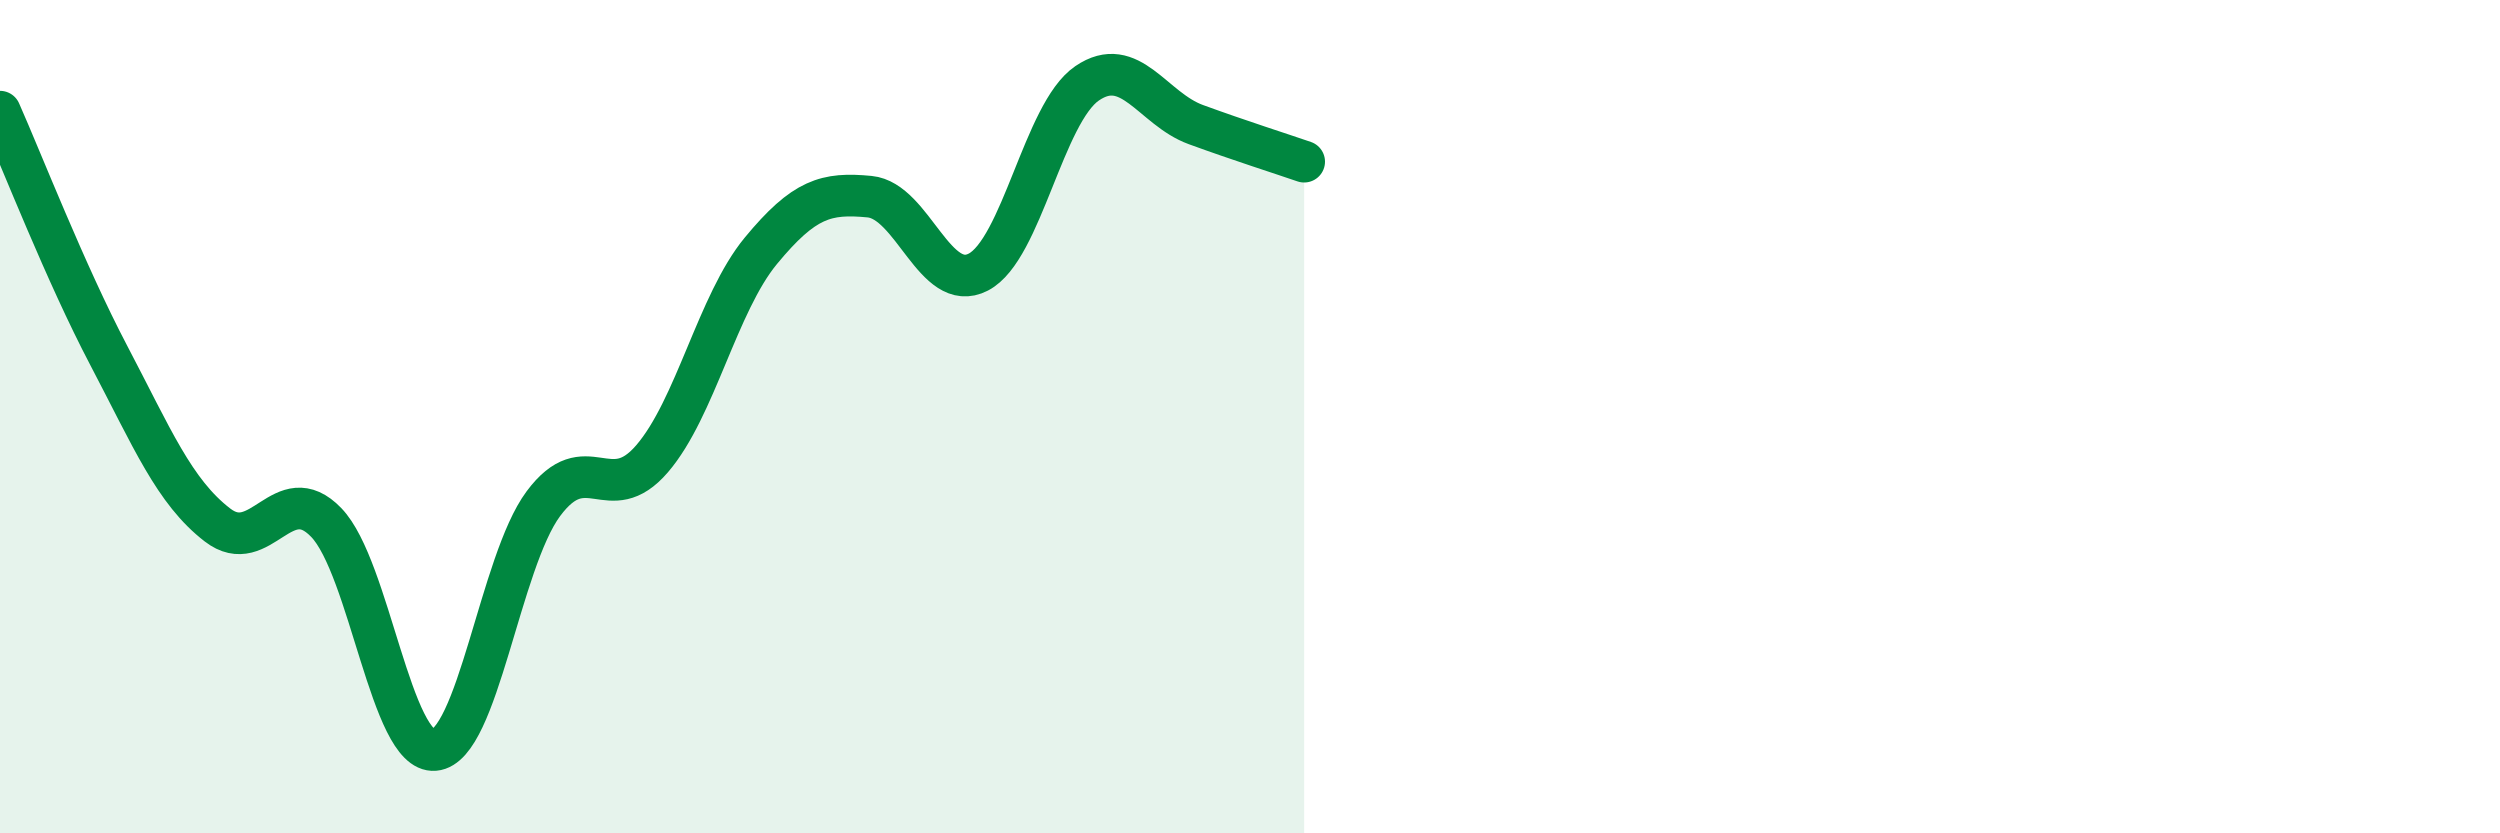 
    <svg width="60" height="20" viewBox="0 0 60 20" xmlns="http://www.w3.org/2000/svg">
      <path
        d="M 0,2.68 C 0.52,3.85 1.57,6.55 2.61,8.53 C 3.65,10.51 4.18,11.8 5.22,12.6 C 6.26,13.4 6.79,11.46 7.83,12.54 C 8.87,13.62 9.39,18.09 10.43,18 C 11.47,17.91 12,13.49 13.04,12.09 C 14.08,10.69 14.61,12.22 15.65,11.01 C 16.69,9.8 17.22,7.28 18.26,6.02 C 19.3,4.76 19.83,4.62 20.87,4.72 C 21.91,4.82 22.44,7.07 23.48,6.53 C 24.52,5.99 25.05,2.71 26.09,2 C 27.13,1.29 27.66,2.61 28.7,2.99 C 29.74,3.37 30.78,3.7 31.3,3.88L31.3 20L0 20Z"
        fill="#008740"
        opacity="0.1"
        stroke-linecap="round"
        stroke-linejoin="round"
      />
      <path
        d="M 0,2.68 C 0.52,3.85 1.57,6.55 2.61,8.53 C 3.65,10.51 4.18,11.8 5.22,12.6 C 6.26,13.4 6.79,11.46 7.83,12.54 C 8.87,13.62 9.39,18.09 10.43,18 C 11.47,17.91 12,13.49 13.04,12.09 C 14.08,10.69 14.61,12.22 15.65,11.01 C 16.69,9.8 17.22,7.28 18.26,6.02 C 19.3,4.76 19.83,4.62 20.87,4.72 C 21.91,4.82 22.44,7.07 23.48,6.53 C 24.52,5.99 25.05,2.71 26.09,2 C 27.13,1.29 27.66,2.61 28.7,2.99 C 29.74,3.37 30.78,3.7 31.3,3.88"
        stroke="#008740"
        stroke-width="1"
        fill="none"
        stroke-linecap="round"
        stroke-linejoin="round"
      />
    </svg>
  